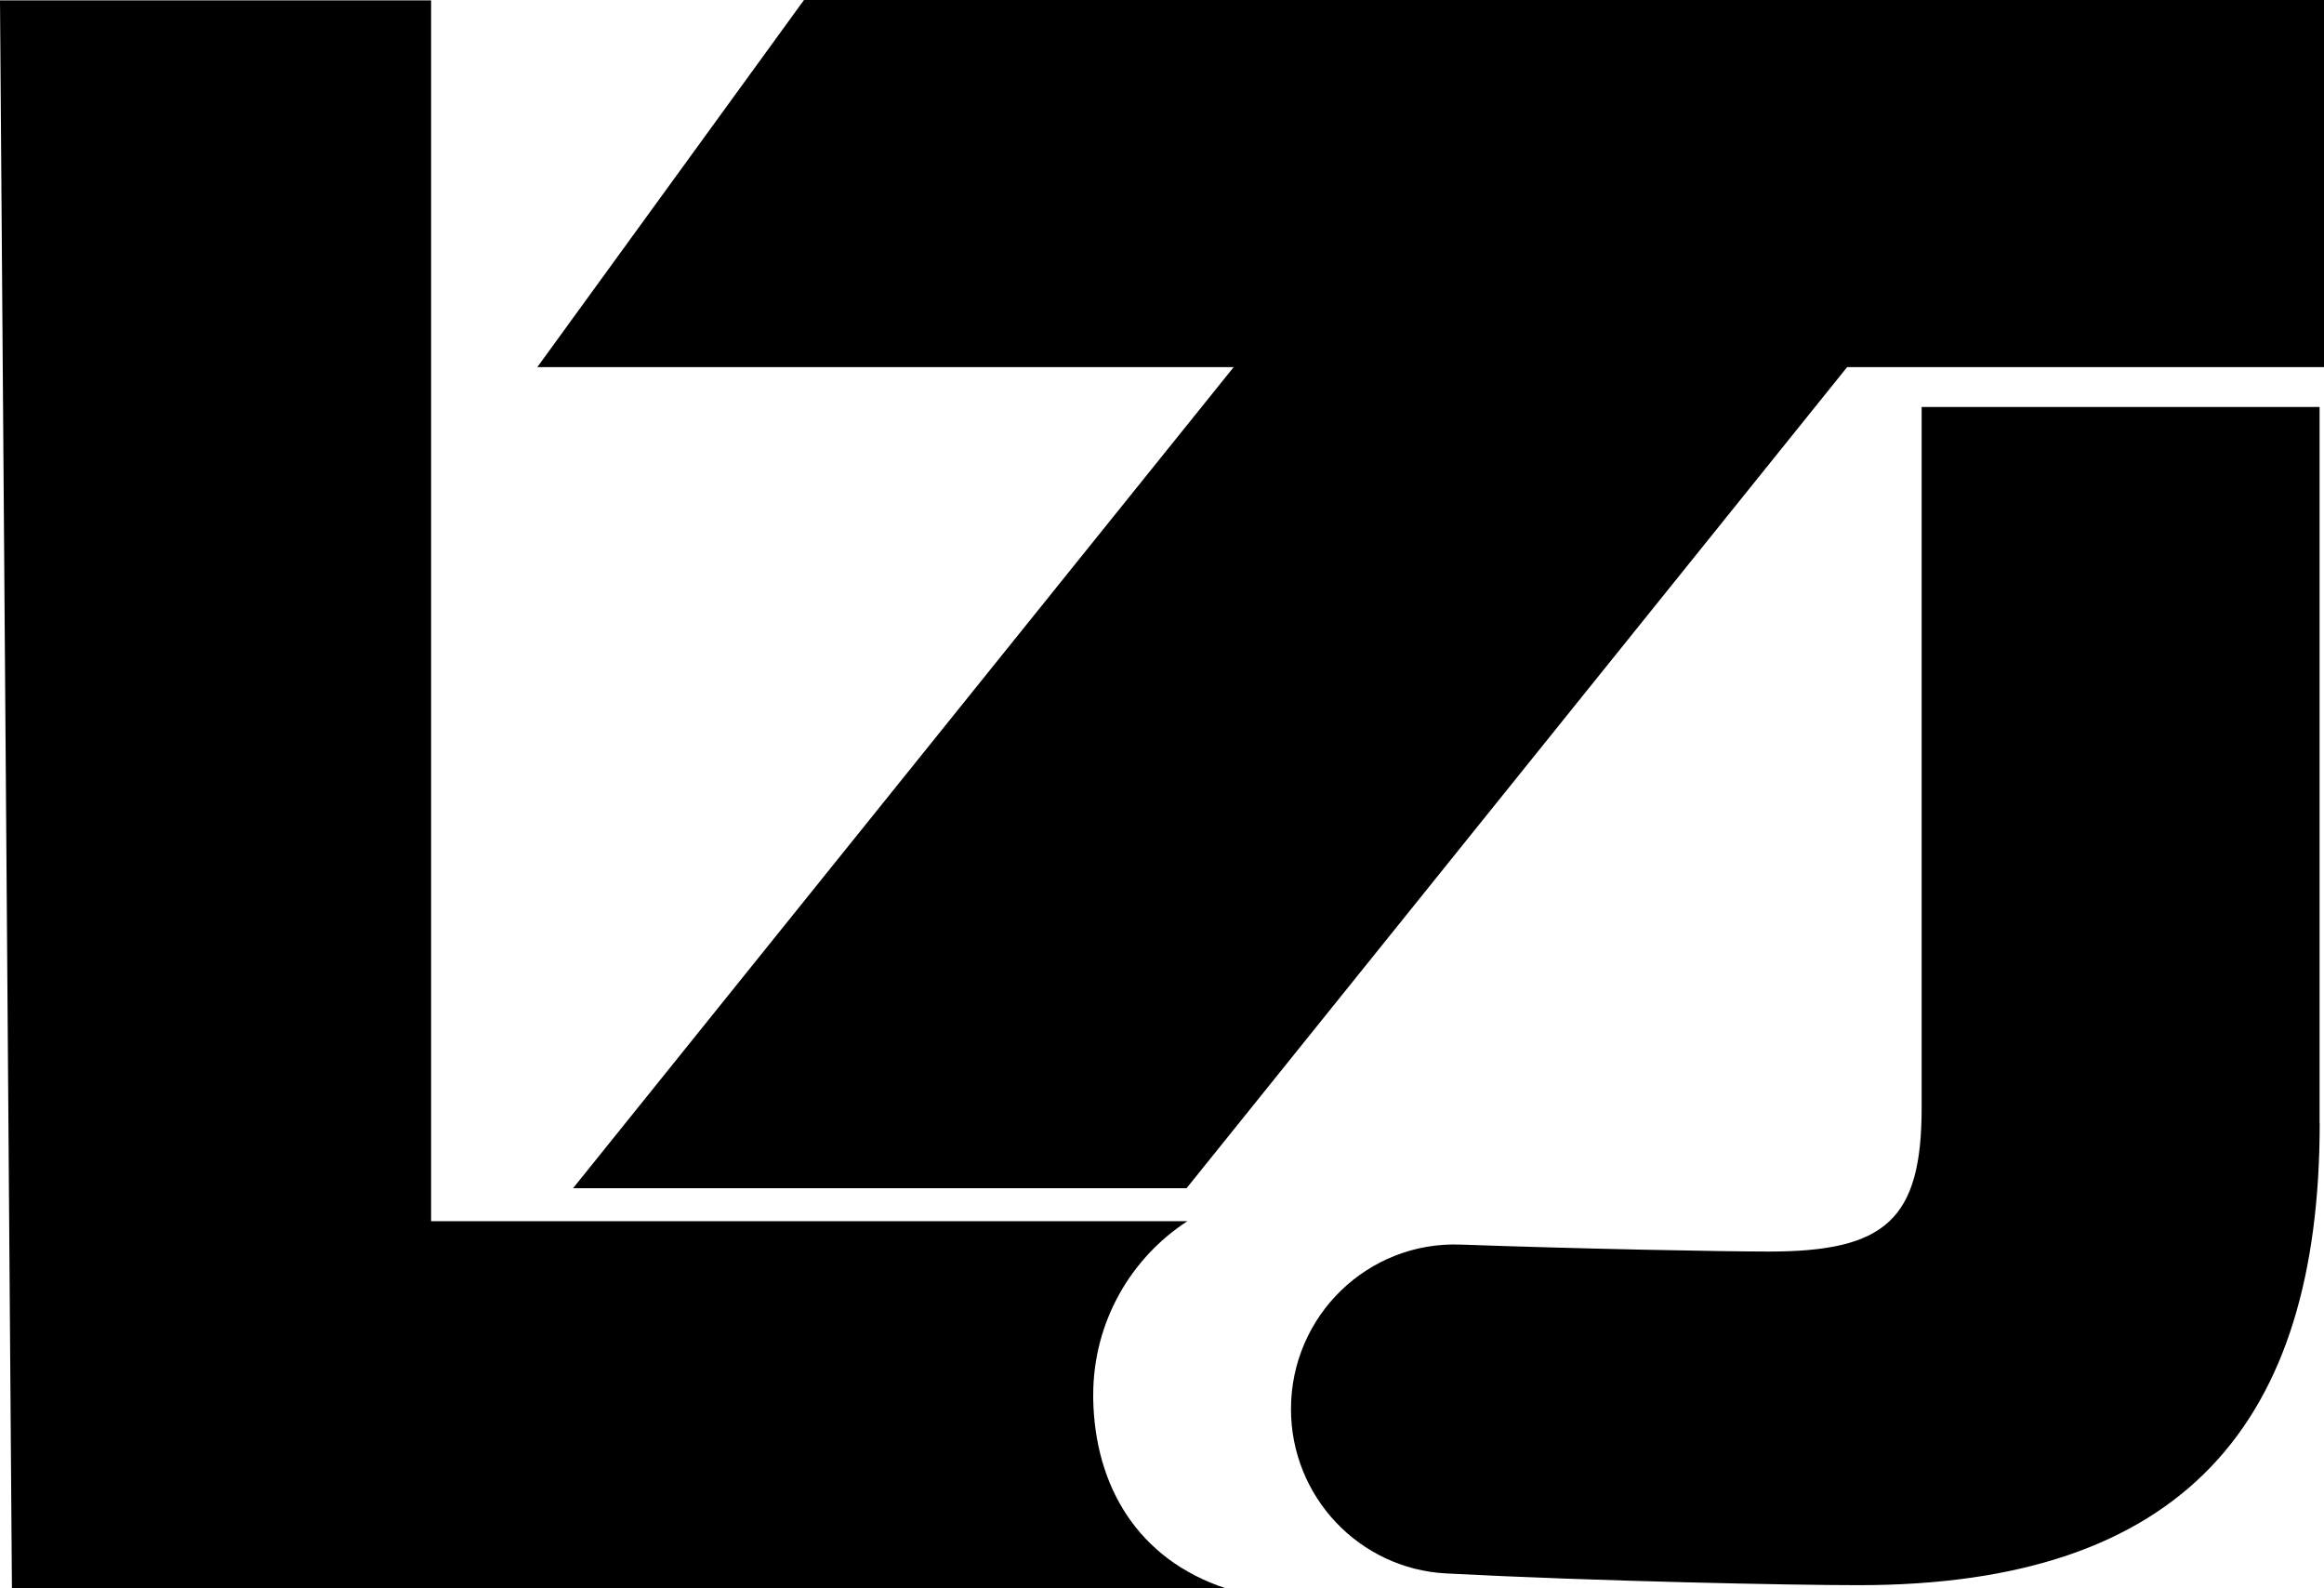 <svg width="60" height="41" viewBox="0 0 60 41" fill="none" xmlns="http://www.w3.org/2000/svg">
<path d="M59.889 28.987C59.889 36.742 56.377 40.919 47.987 40.919C46.257 40.919 41.16 40.817 37.338 40.616C35.091 40.498 33.33 38.634 33.33 36.373C33.33 33.967 35.312 32.041 37.704 32.127C40.822 32.239 44.503 32.307 45.672 32.307C48.67 32.307 49.612 31.489 49.612 28.603V10.505H59.886V28.993L59.889 28.987Z" fill="black"/>
<path d="M60 0V9.477H47.688L30.634 30.672H14.795L31.85 9.477H13.872L20.757 0H60Z" fill="black"/>
<path d="M31.647 41H0.308L0 0.009H11.13V31.523H30.656C29.194 32.471 28.224 34.128 28.224 36.011V36.11C28.264 38.355 29.369 40.251 31.647 41Z" fill="black"/>
</svg>
